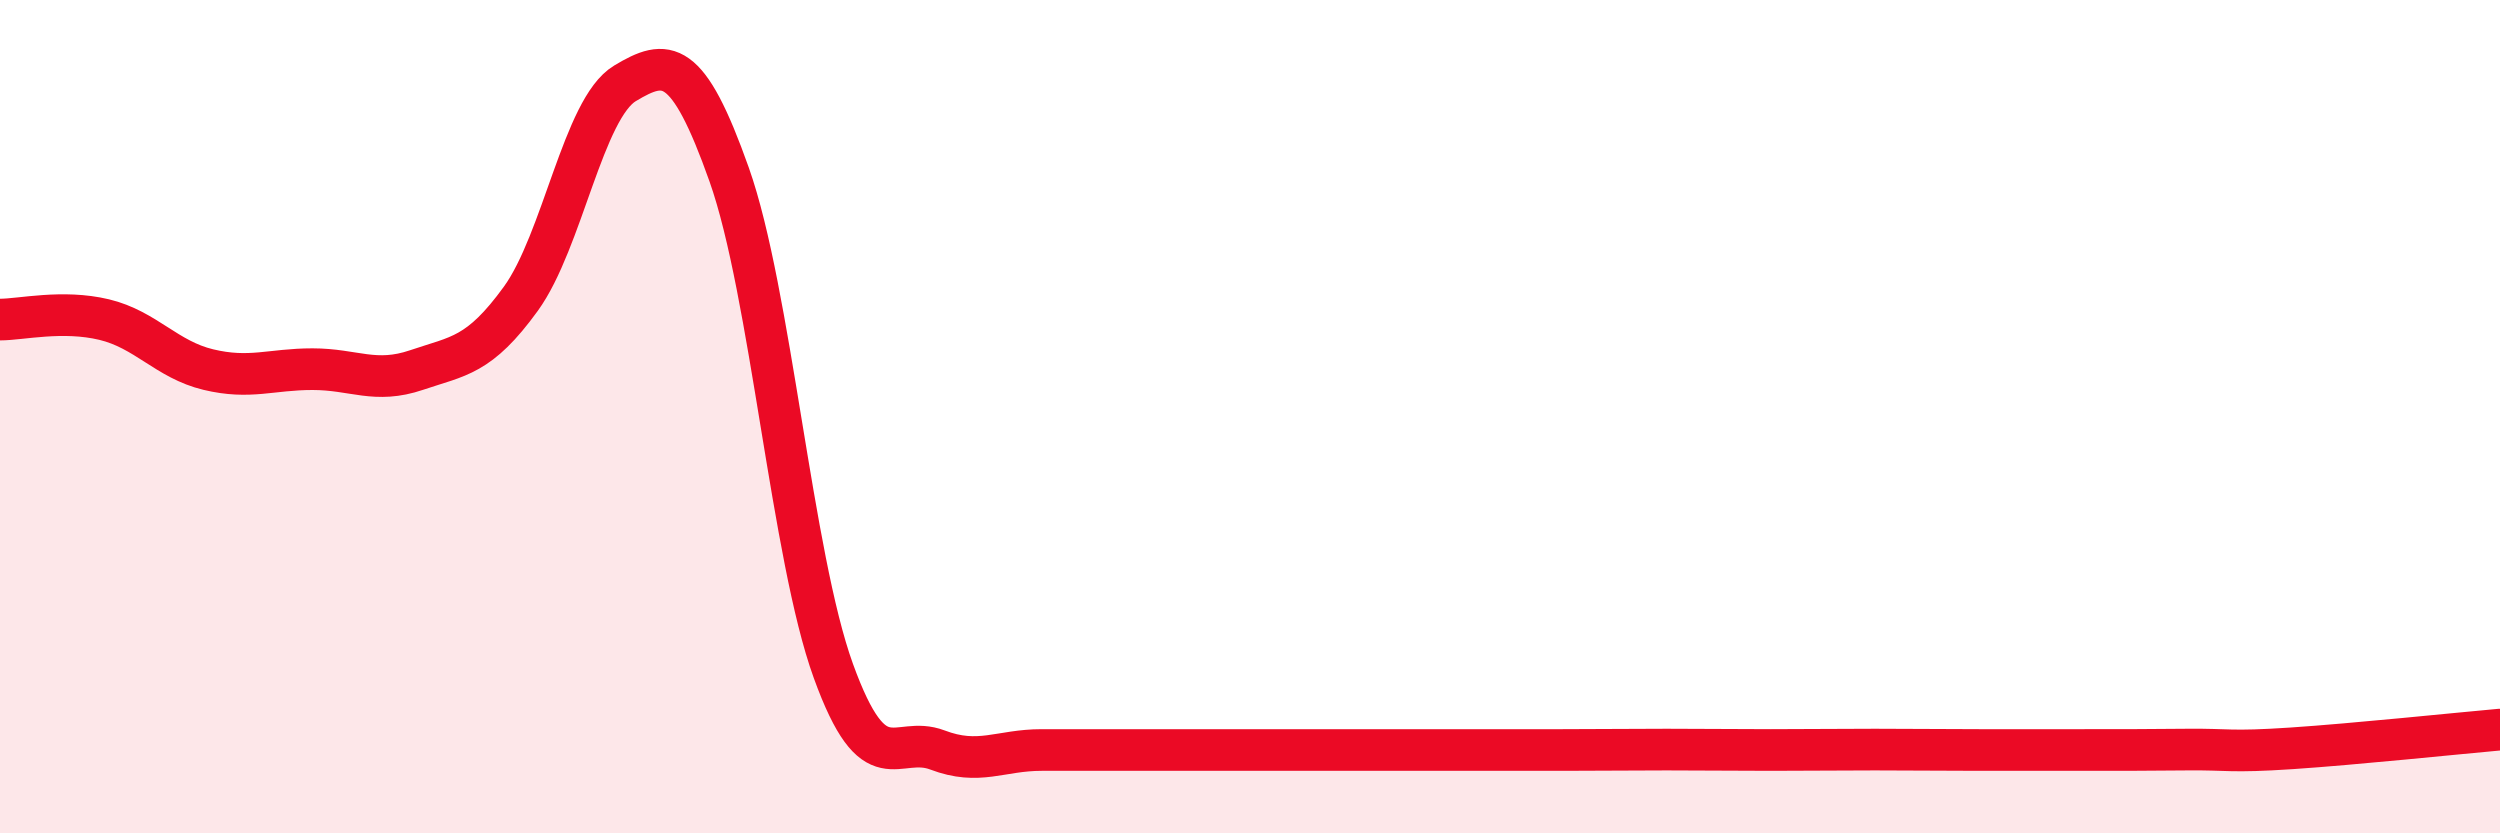 
    <svg width="60" height="20" viewBox="0 0 60 20" xmlns="http://www.w3.org/2000/svg">
      <path
        d="M 0,7.67 C 0.5,7.67 1.5,7.43 2.5,7.67 C 3.5,7.91 4,8.63 5,8.87 C 6,9.11 6.5,8.86 7.5,8.86 C 8.5,8.86 9,9.22 10,8.88 C 11,8.54 11.5,8.55 12.5,7.17 C 13.5,5.79 14,2.6 15,2 C 16,1.4 16.5,1.37 17.5,4.19 C 18.5,7.01 19,13.34 20,16.1 C 21,18.86 21.5,17.62 22.5,18 C 23.5,18.38 24,18 25,18 C 26,18 26.5,18 27.5,18 C 28.5,18 29,18 30,18 C 31,18 31.5,18 32.5,18 C 33.5,18 34,18 35,18 C 36,18 36.5,18 37.5,18 C 38.5,18 39,17.99 40,17.99 C 41,17.99 41.5,18 42.5,18 C 43.5,18 44,17.99 45,17.99 C 46,17.99 46.5,18 47.5,18 C 48.5,18 49,18 50,18 C 51,18 51.5,18 52.5,17.99 C 53.5,17.98 53.5,18.06 55,17.96 C 56.5,17.86 59,17.6 60,17.51L60 20L0 20Z"
        fill="#EB0A25"
        opacity="0.1"
        stroke-linecap="round"
        stroke-linejoin="round"
      />
      <path
        d="M 0,7.67 C 0.5,7.67 1.5,7.43 2.5,7.67 C 3.5,7.91 4,8.63 5,8.87 C 6,9.11 6.5,8.86 7.5,8.86 C 8.5,8.86 9,9.22 10,8.88 C 11,8.54 11.5,8.55 12.5,7.17 C 13.5,5.79 14,2.6 15,2 C 16,1.4 16.5,1.37 17.5,4.19 C 18.5,7.01 19,13.34 20,16.1 C 21,18.86 21.5,17.62 22.5,18 C 23.5,18.38 24,18 25,18 C 26,18 26.5,18 27.5,18 C 28.5,18 29,18 30,18 C 31,18 31.5,18 32.5,18 C 33.5,18 34,18 35,18 C 36,18 36.5,18 37.5,18 C 38.5,18 39,17.99 40,17.99 C 41,17.99 41.5,18 42.5,18 C 43.5,18 44,17.99 45,17.99 C 46,17.99 46.5,18 47.5,18 C 48.5,18 49,18 50,18 C 51,18 51.5,18 52.5,17.99 C 53.5,17.98 53.5,18.06 55,17.96 C 56.5,17.86 59,17.6 60,17.51"
        stroke="#EB0A25"
        stroke-width="1"
        fill="none"
        stroke-linecap="round"
        stroke-linejoin="round"
      />
    </svg>
  